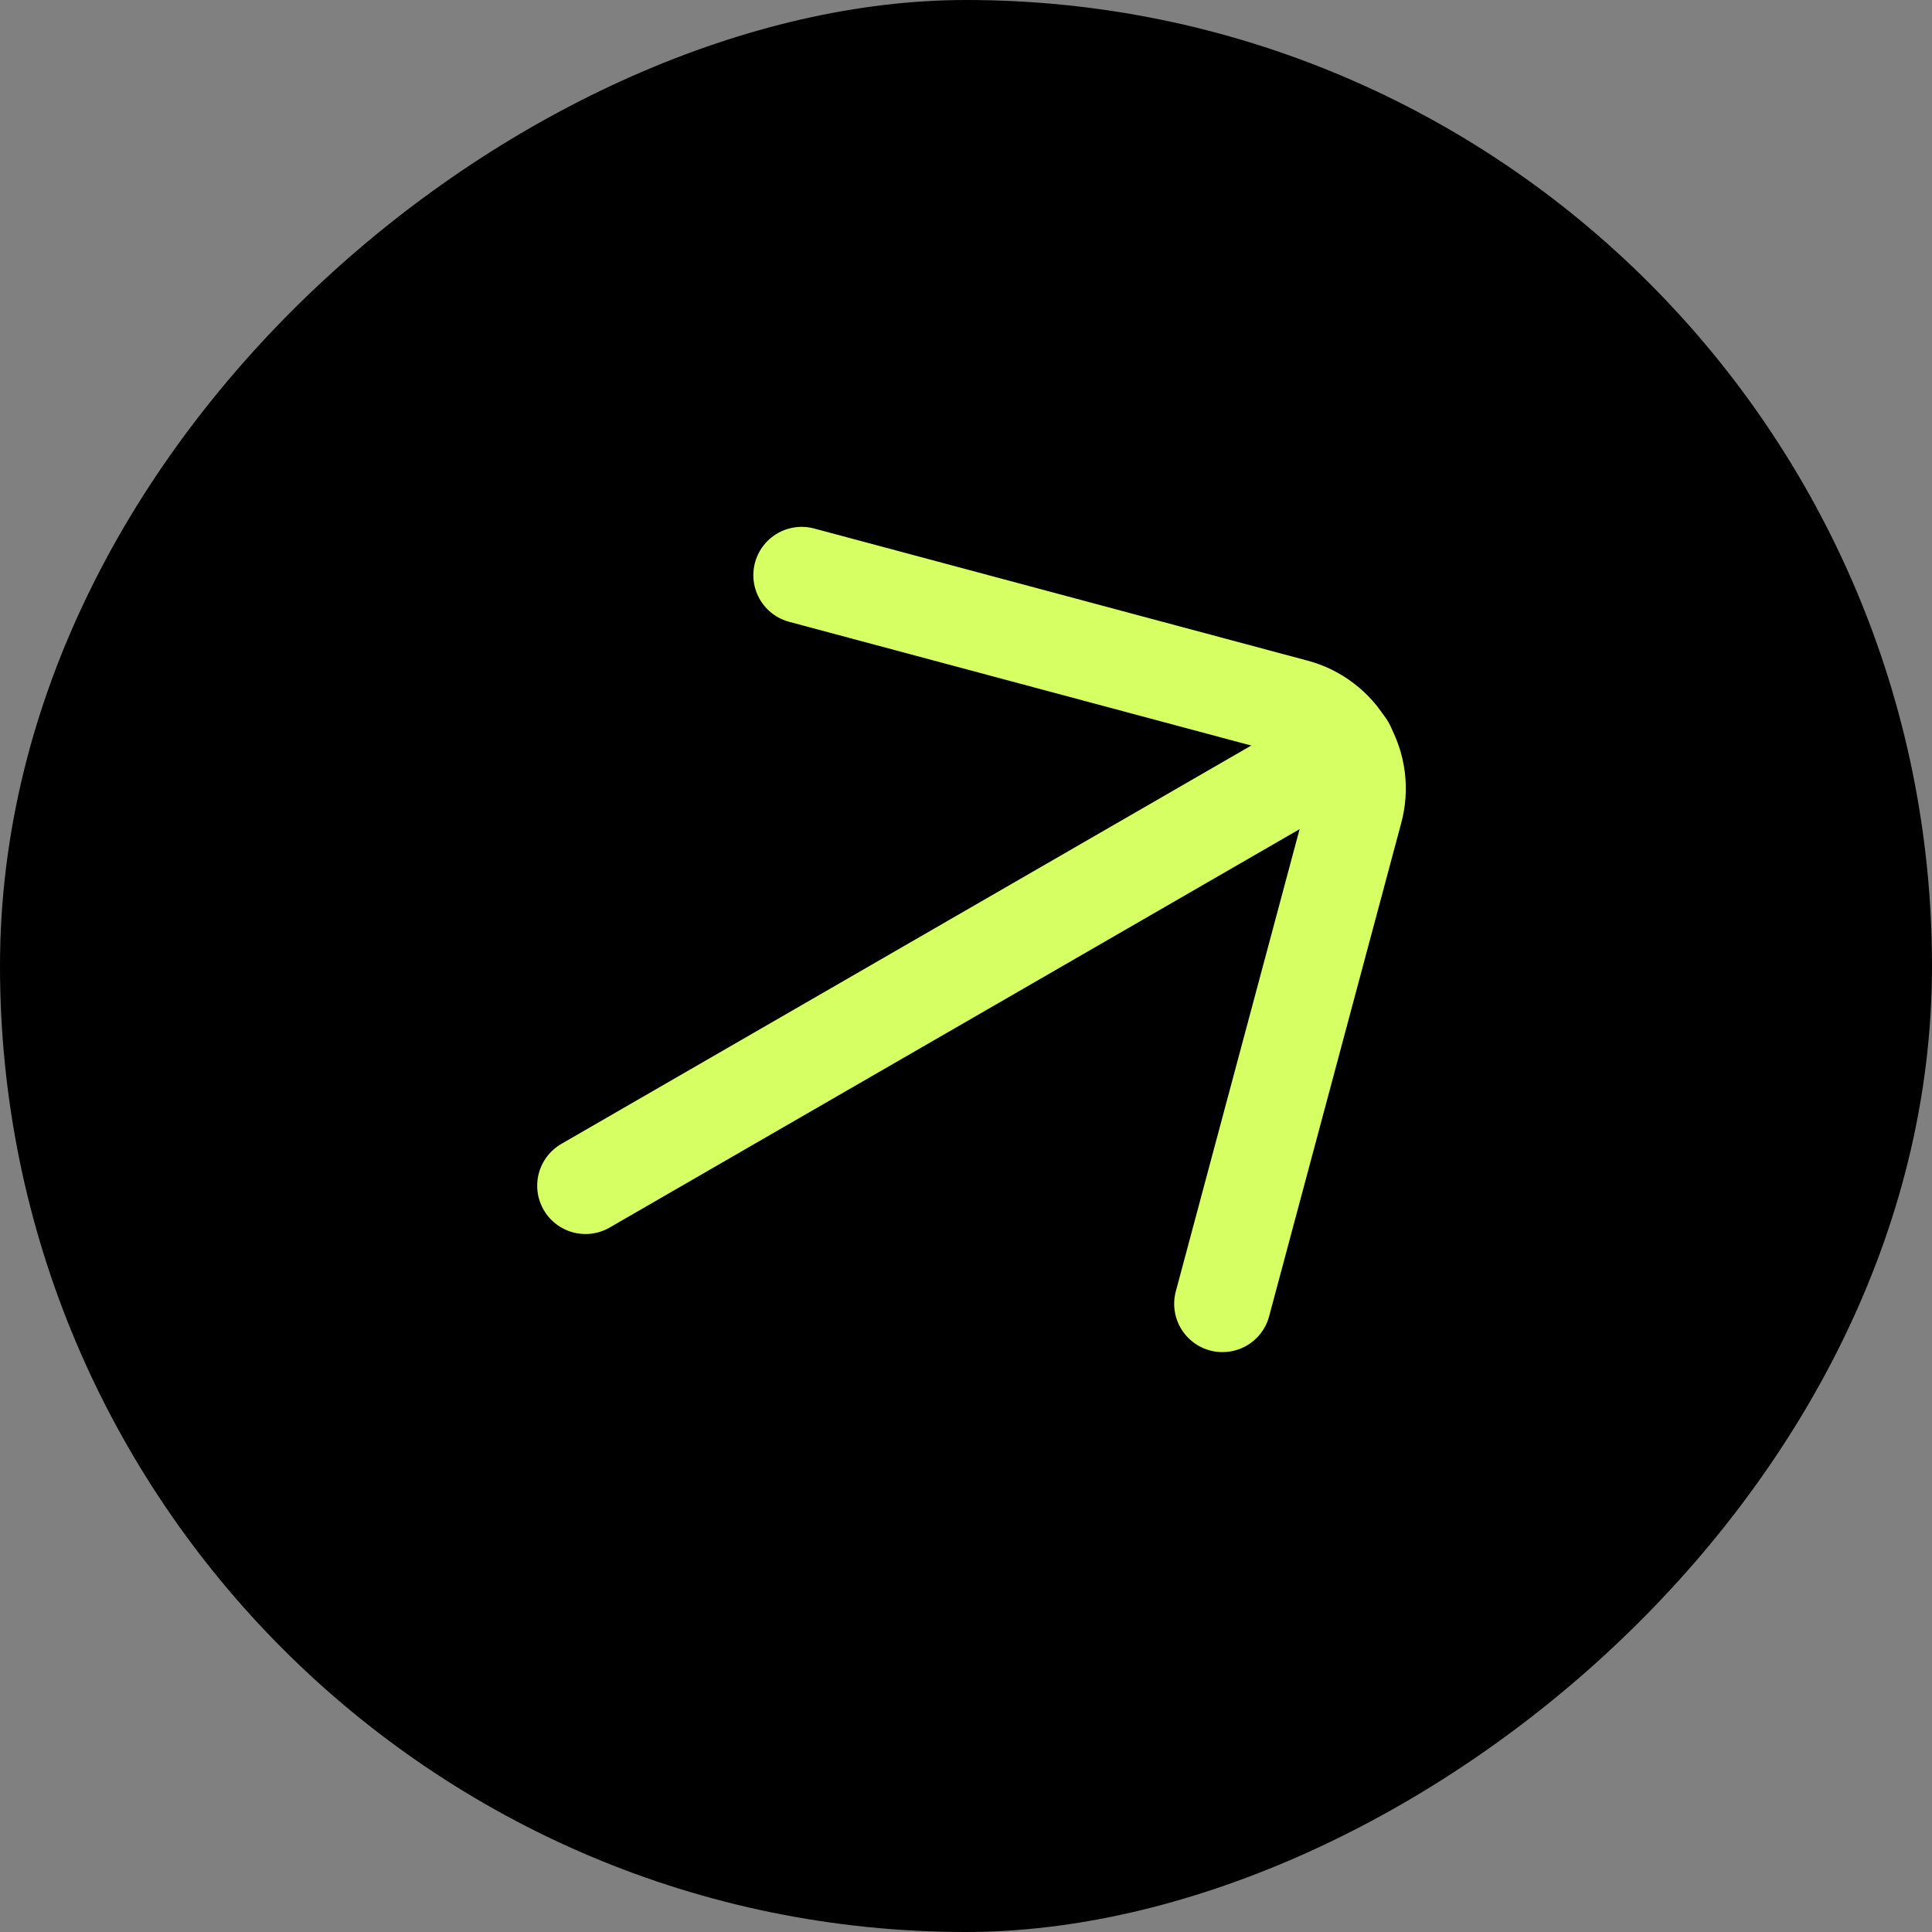 <?xml version="1.0" encoding="UTF-8"?> <svg xmlns="http://www.w3.org/2000/svg" width="40" height="40" viewBox="0 0 40 40" fill="none"><rect x="0" y="0" width="40" height="40" fill="#808080" stroke="none"/><rect x="40" width="40" height="40" rx="20" transform="rotate(90 40 0)" fill="black"></rect><path d="M27.879 15.451L12.122 24.549" stroke="#D5FF63" stroke-width="2" stroke-miterlimit="10" stroke-linecap="round"></path><path d="M25.31 26.994L28.044 16.785C28.105 16.563 28.121 16.331 28.092 16.103C28.062 15.874 27.988 15.654 27.873 15.455C27.758 15.256 27.604 15.081 27.421 14.942C27.238 14.802 27.029 14.7 26.807 14.642L16.597 11.908" stroke="#D5FF63" stroke-width="2" stroke-linecap="round" stroke-linejoin="round"></path></svg> 